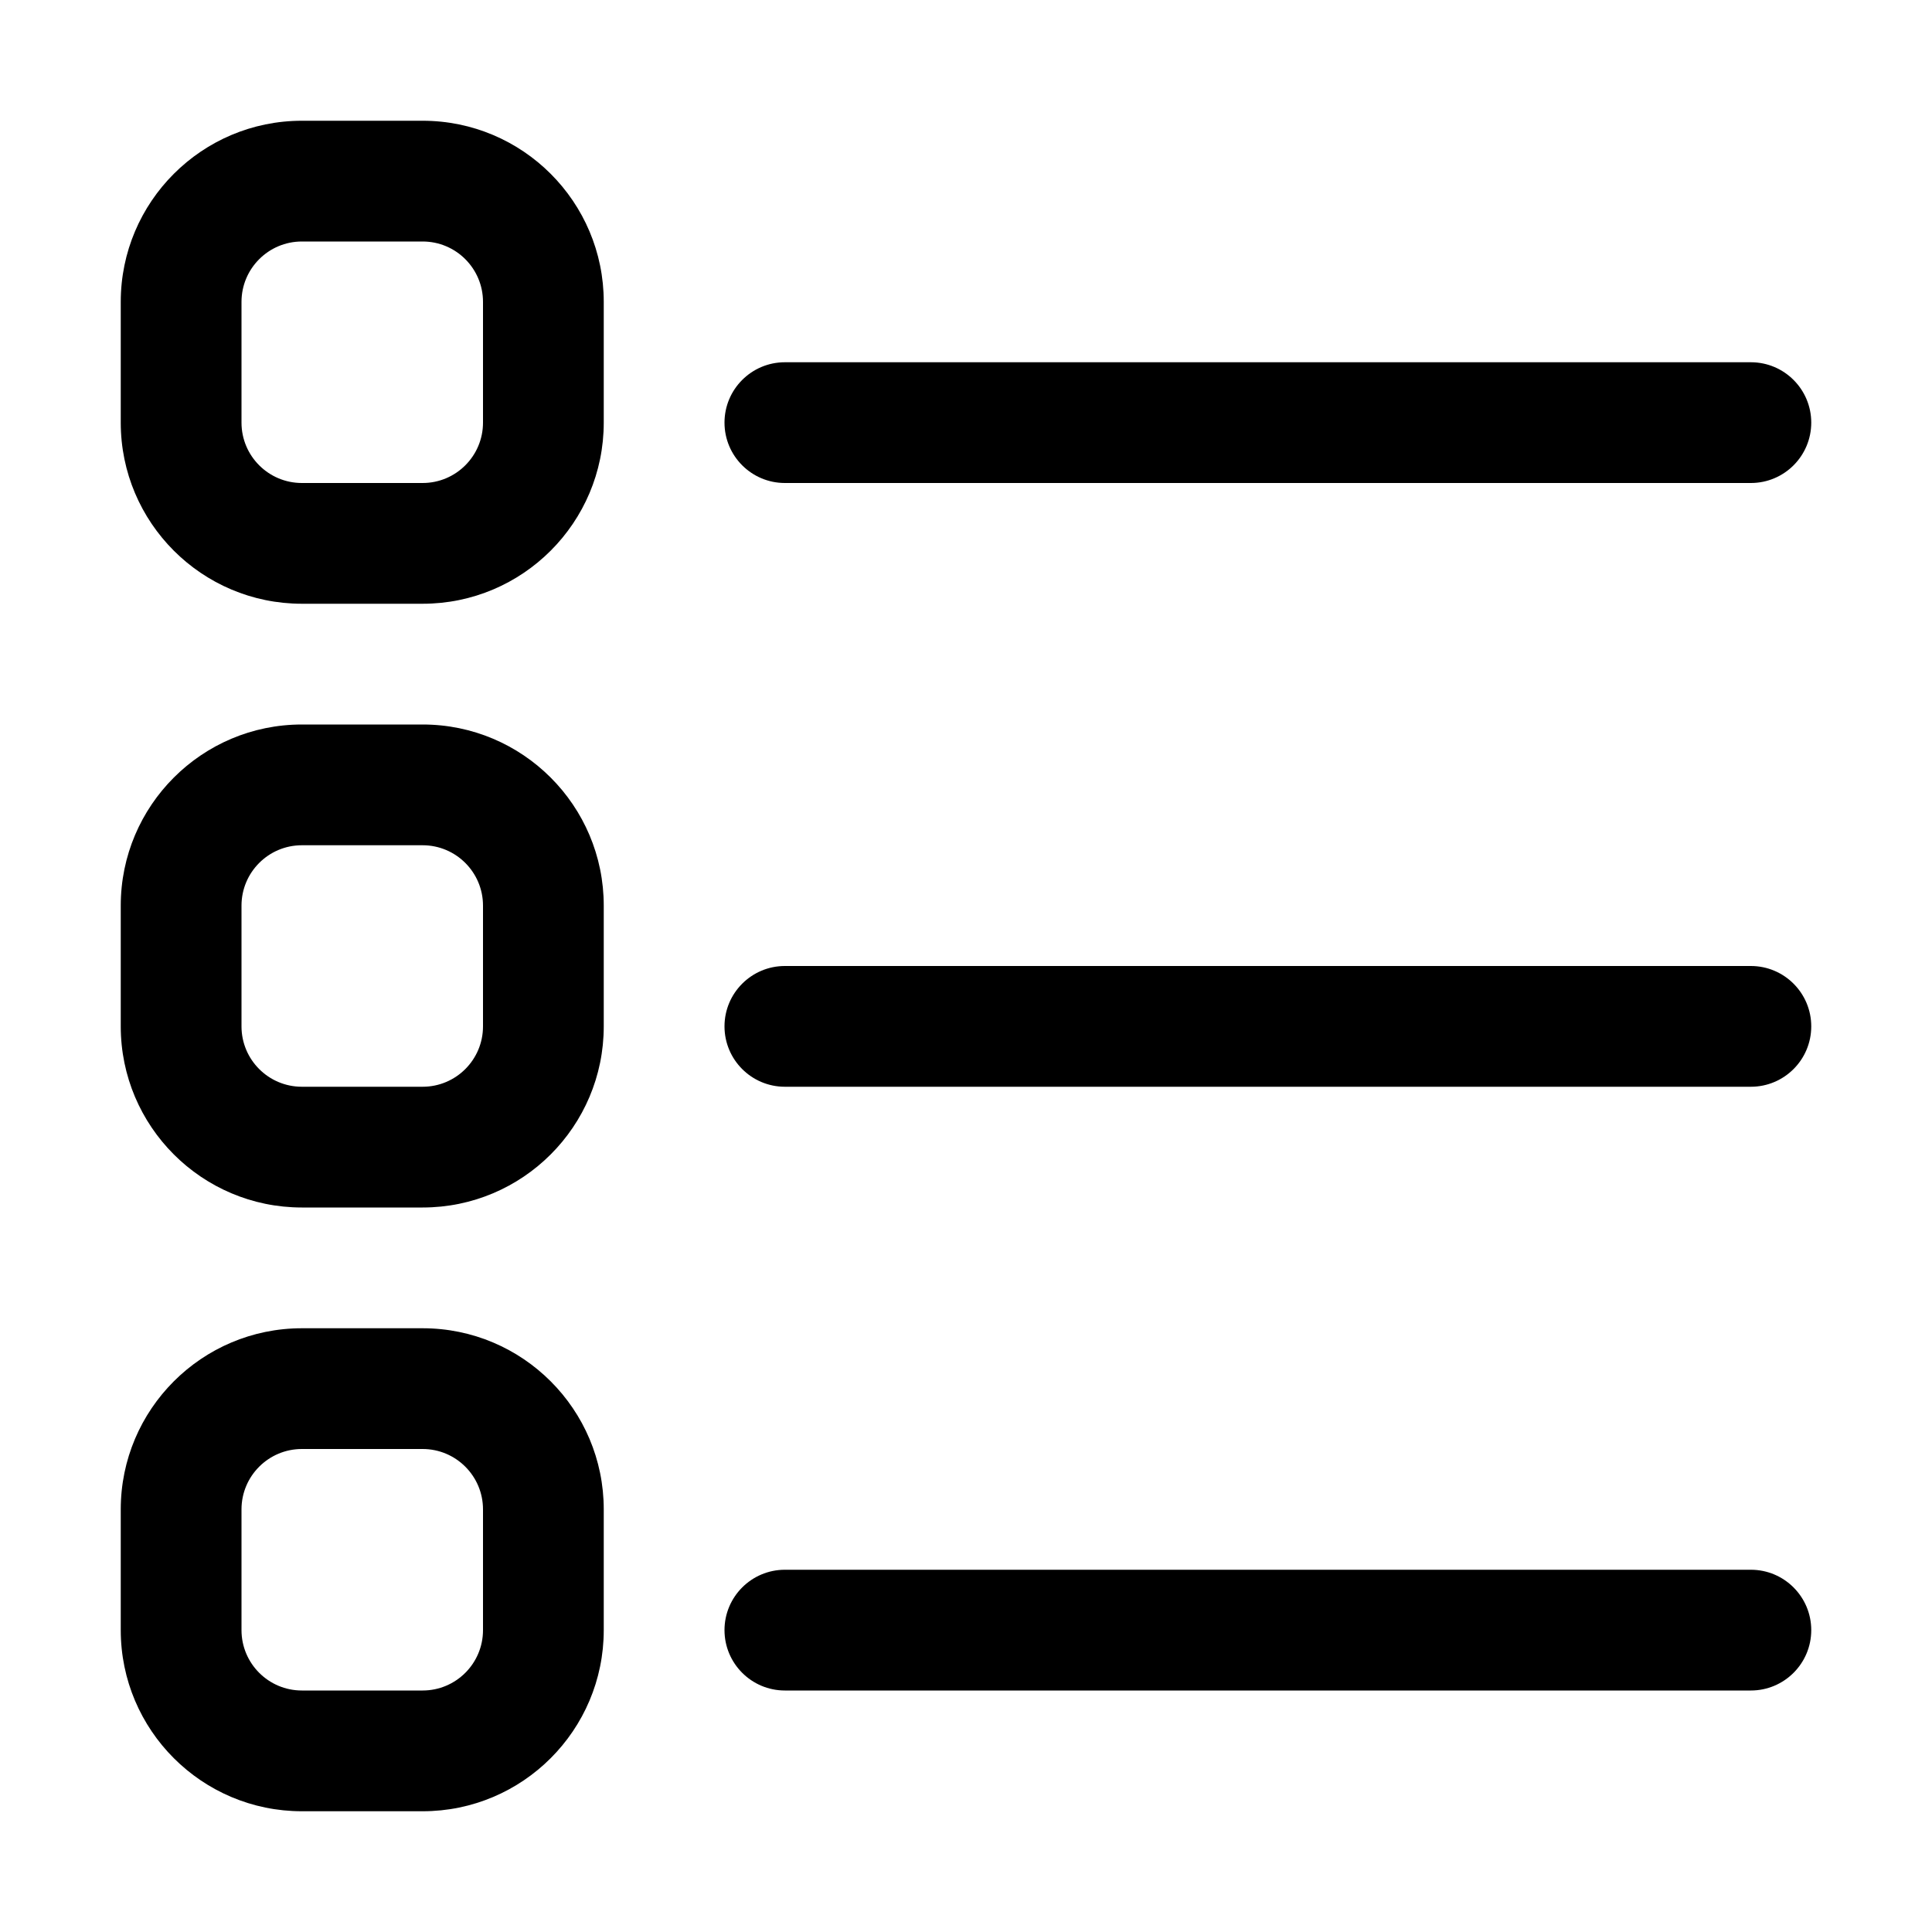 <?xml version="1.0" encoding="utf-8"?>
<svg width="16" height="16" viewBox="0 0 16 16" fill="none" xmlns="http://www.w3.org/2000/svg">
    <g clip-path="url(#clip0_225_21)">
        <path fill-rule="evenodd" clip-rule="evenodd" d="M3.5 1H2.5C1.672 1 1 1.672 1 2.5V3.5C1 4.328 1.672 5 2.5 5H3.5C4.328 5 5 4.328 5 3.5V2.5C5 1.672 4.328 1 3.5 1ZM2 2.5C2 2.224 2.224 2 2.5 2H3.5C3.776 2 4 2.224 4 2.5V3.5C4 3.776 3.776 4 3.5 4H2.5C2.224 4 2 3.776 2 3.5V2.5Z" fill="black" />
        <path fill-rule="evenodd" clip-rule="evenodd" d="M3.5 6H2.5C1.672 6 1 6.672 1 7.5V8.5C1 9.328 1.672 10 2.5 10H3.5C4.328 10 5 9.328 5 8.5V7.5C5 6.672 4.328 6 3.5 6ZM2 7.5C2 7.224 2.224 7 2.5 7H3.5C3.776 7 4 7.224 4 7.5V8.5C4 8.776 3.776 9 3.5 9H2.5C2.224 9 2 8.776 2 8.5V7.5Z" fill="black" />
        <path fill-rule="evenodd" clip-rule="evenodd" d="M2.5 11H3.5C4.328 11 5 11.672 5 12.5V13.5C5 14.328 4.328 15 3.5 15H2.5C1.672 15 1 14.328 1 13.5V12.5C1 11.672 1.672 11 2.5 11ZM2.5 12C2.224 12 2 12.224 2 12.5V13.5C2 13.776 2.224 14 2.5 14H3.5C3.776 14 4 13.776 4 13.5V12.5C4 12.224 3.776 12 3.5 12H2.5Z" fill="black" />
        <path d="M6 3.5C6 3.224 6.224 3 6.5 3H14.5C14.776 3 15 3.224 15 3.5C15 3.776 14.776 4 14.5 4H6.5C6.224 4 6 3.776 6 3.5Z" fill="black" />
        <path d="M6.5 8C6.224 8 6 8.224 6 8.5C6 8.776 6.224 9 6.5 9H14.5C14.776 9 15 8.776 15 8.5C15 8.224 14.776 8 14.5 8H6.5Z" fill="black" />
        <path d="M6 13.5C6 13.224 6.224 13 6.5 13H14.5C14.776 13 15 13.224 15 13.5C15 13.776 14.776 14 14.5 14H6.5C6.224 14 6 13.776 6 13.5Z" fill="black" />
    </g>
    <defs>
        <clipPath id="clip0_225_21">
            <rect width="16" height="16" fill="white" />
        </clipPath>
    </defs>
</svg>
